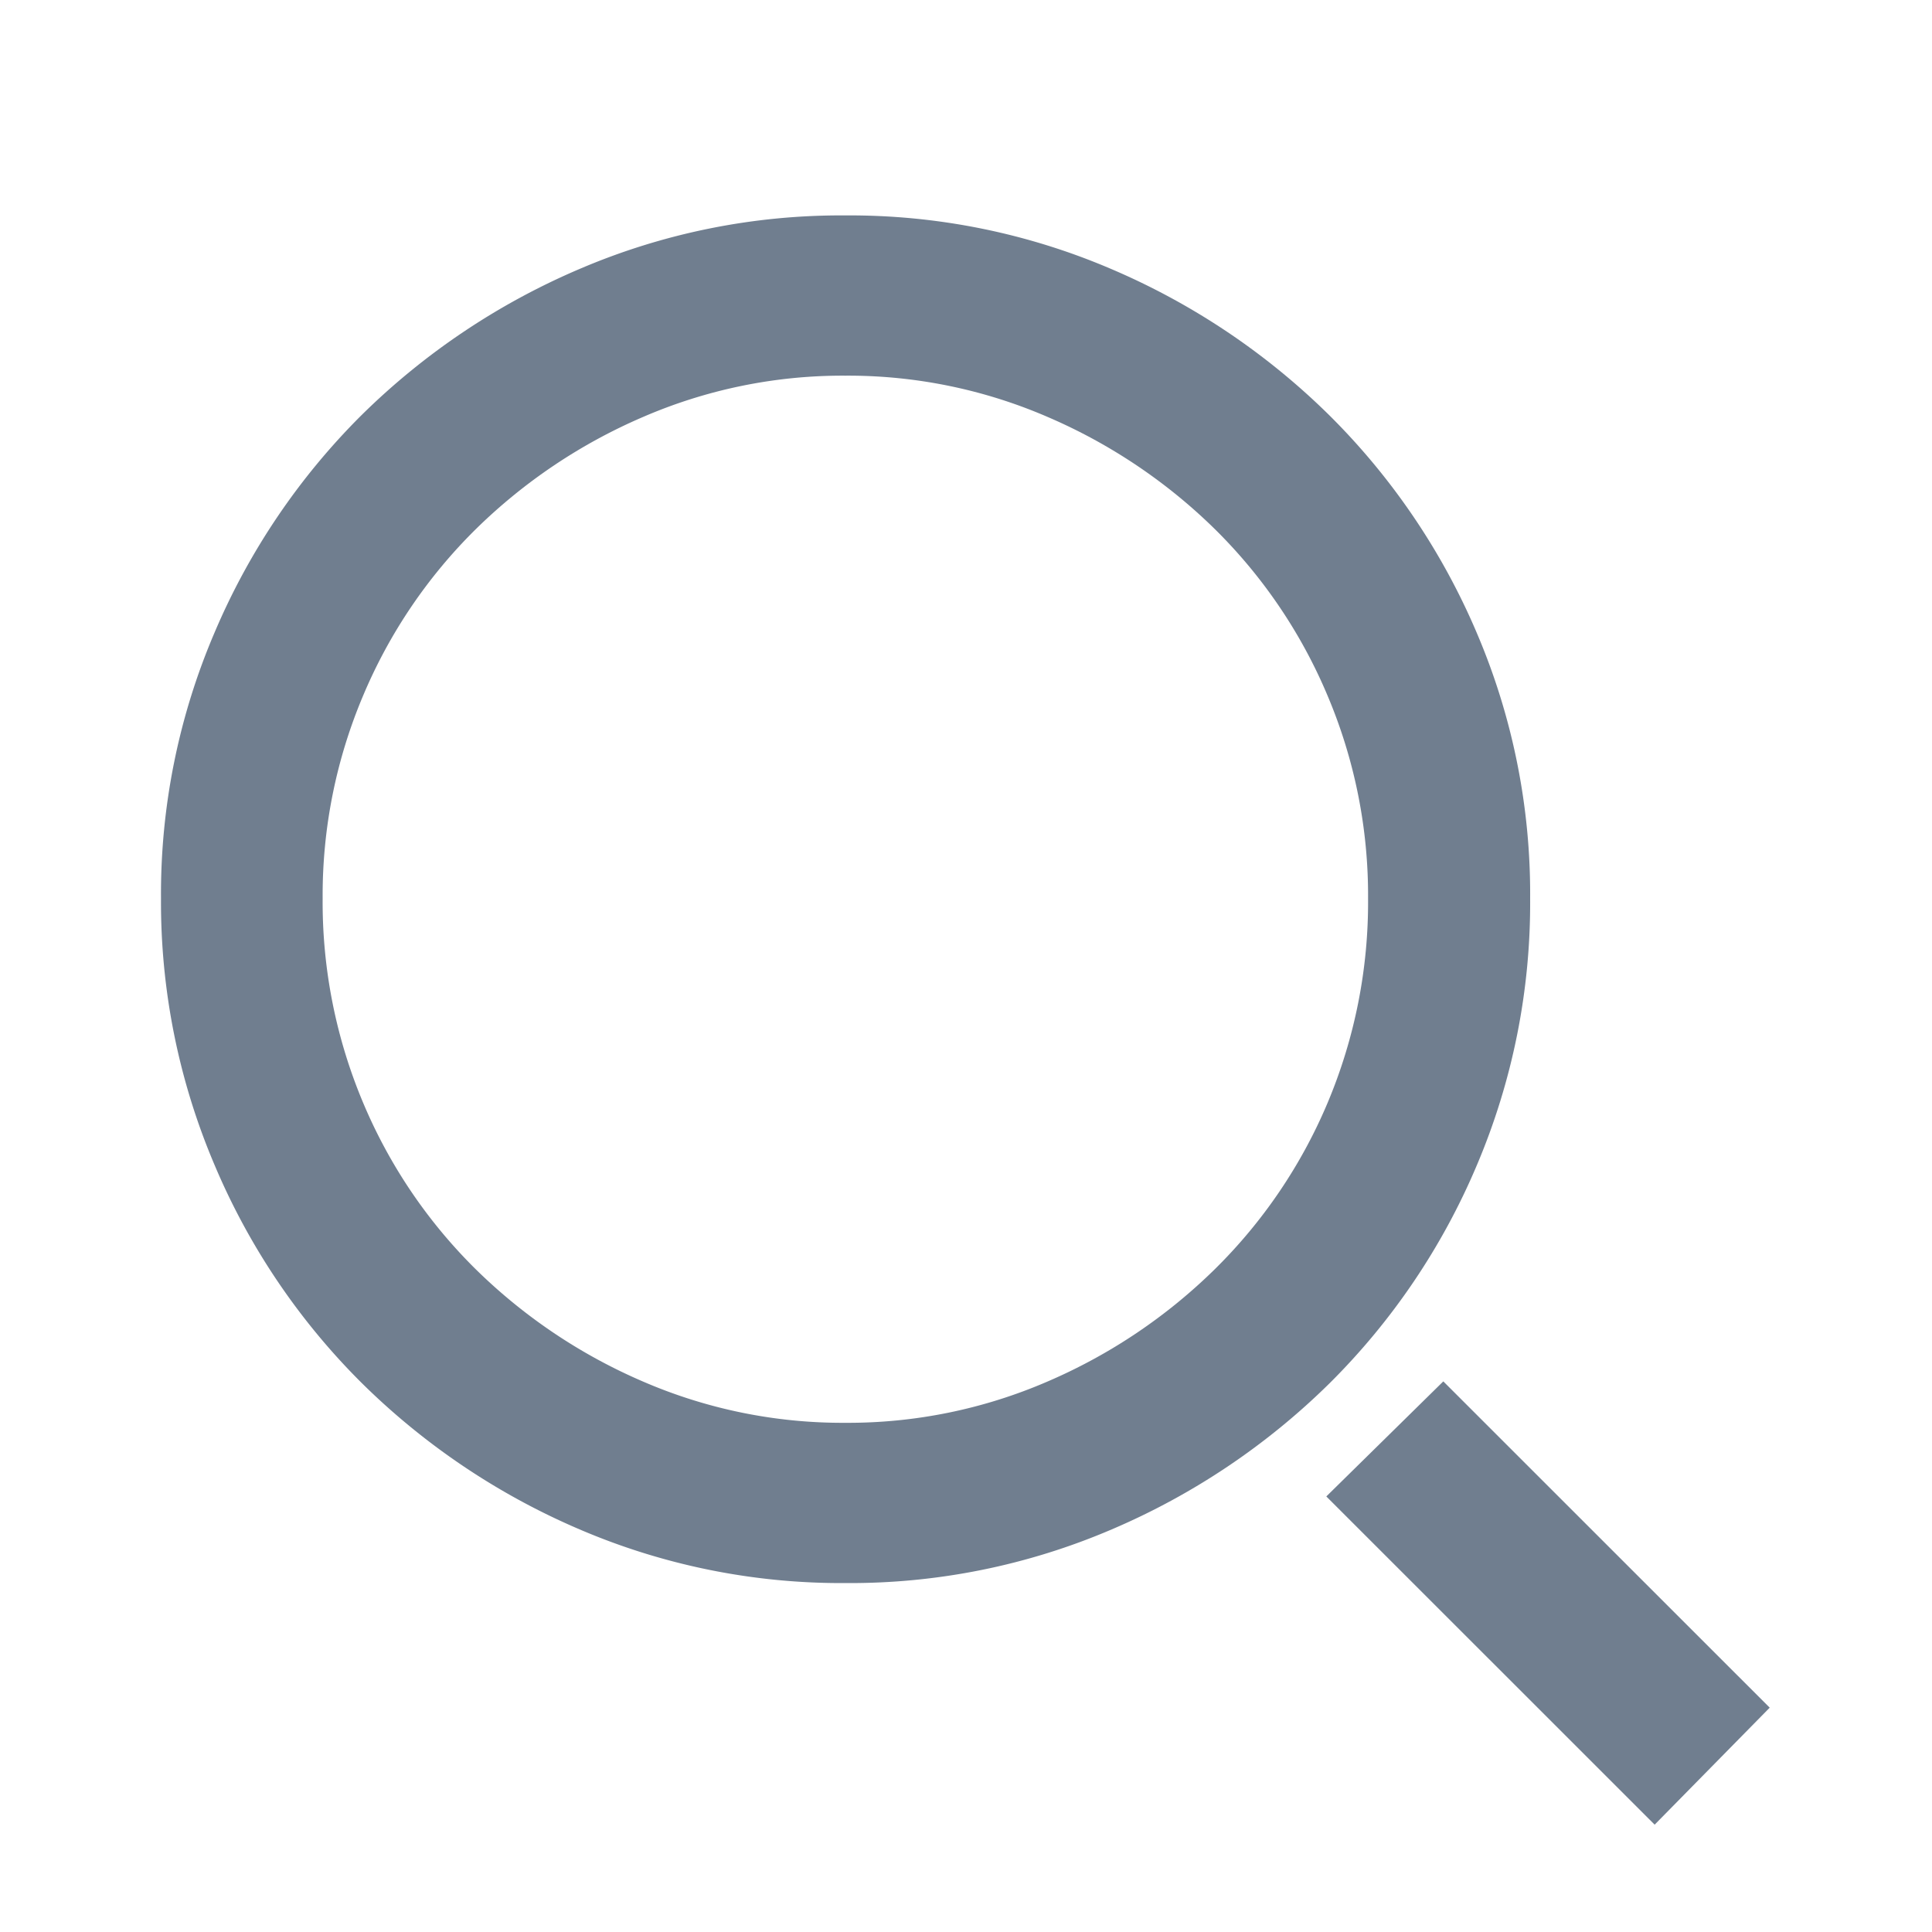<svg xmlns="http://www.w3.org/2000/svg" width="18" height="18" viewBox="0 0 18 18">
  <g id="그룹_41543" data-name="그룹 41543" transform="translate(16422 19905)">
    <path id="패스_43156" data-name="패스 43156" d="M14.256-8.631a6.185,6.185,0,0,0-.5-2.479,6.362,6.362,0,0,0-1.371-2.021,6.543,6.543,0,0,0-2.03-1.362,6.185,6.185,0,0,0-2.479-.5,6.185,6.185,0,0,0-2.479.5,6.543,6.543,0,0,0-2.03,1.362A6.362,6.362,0,0,0,2-11.109a6.185,6.185,0,0,0-.5,2.479A6.247,6.247,0,0,0,2-6.144a6.336,6.336,0,0,0,1.371,2.03A6.543,6.543,0,0,0,5.4-2.751a6.185,6.185,0,0,0,2.479.5,6.185,6.185,0,0,0,2.479-.5,6.543,6.543,0,0,0,2.03-1.362,6.336,6.336,0,0,0,1.371-2.03A6.247,6.247,0,0,0,14.256-8.631ZM7.875-3.744a4.68,4.68,0,0,1-1.89-.387A5.082,5.082,0,0,1,4.43-5.177,4.78,4.78,0,0,1,3.384-6.724a4.818,4.818,0,0,1-.378-1.907,4.773,4.773,0,0,1,.378-1.89A4.78,4.78,0,0,1,4.43-12.067a5.082,5.082,0,0,1,1.556-1.046,4.68,4.68,0,0,1,1.89-.387,4.68,4.68,0,0,1,1.89.387,5.082,5.082,0,0,1,1.556,1.046,4.78,4.78,0,0,1,1.046,1.547,4.773,4.773,0,0,1,.378,1.89,4.818,4.818,0,0,1-.378,1.907A4.78,4.78,0,0,1,11.32-5.177,5.082,5.082,0,0,1,9.765-4.131,4.68,4.68,0,0,1,7.875-3.744Zm4.482.686,1.09-1.072L16.488-1.09,15.416,0Z" transform="translate(-16422 -19888)" fill="#707e8f"/>
    <rect id="사각형_8770" data-name="사각형 8770" width="18" height="18" transform="translate(-16422 -19905)" fill="#fff" opacity="0"/>
  </g>
</svg>
